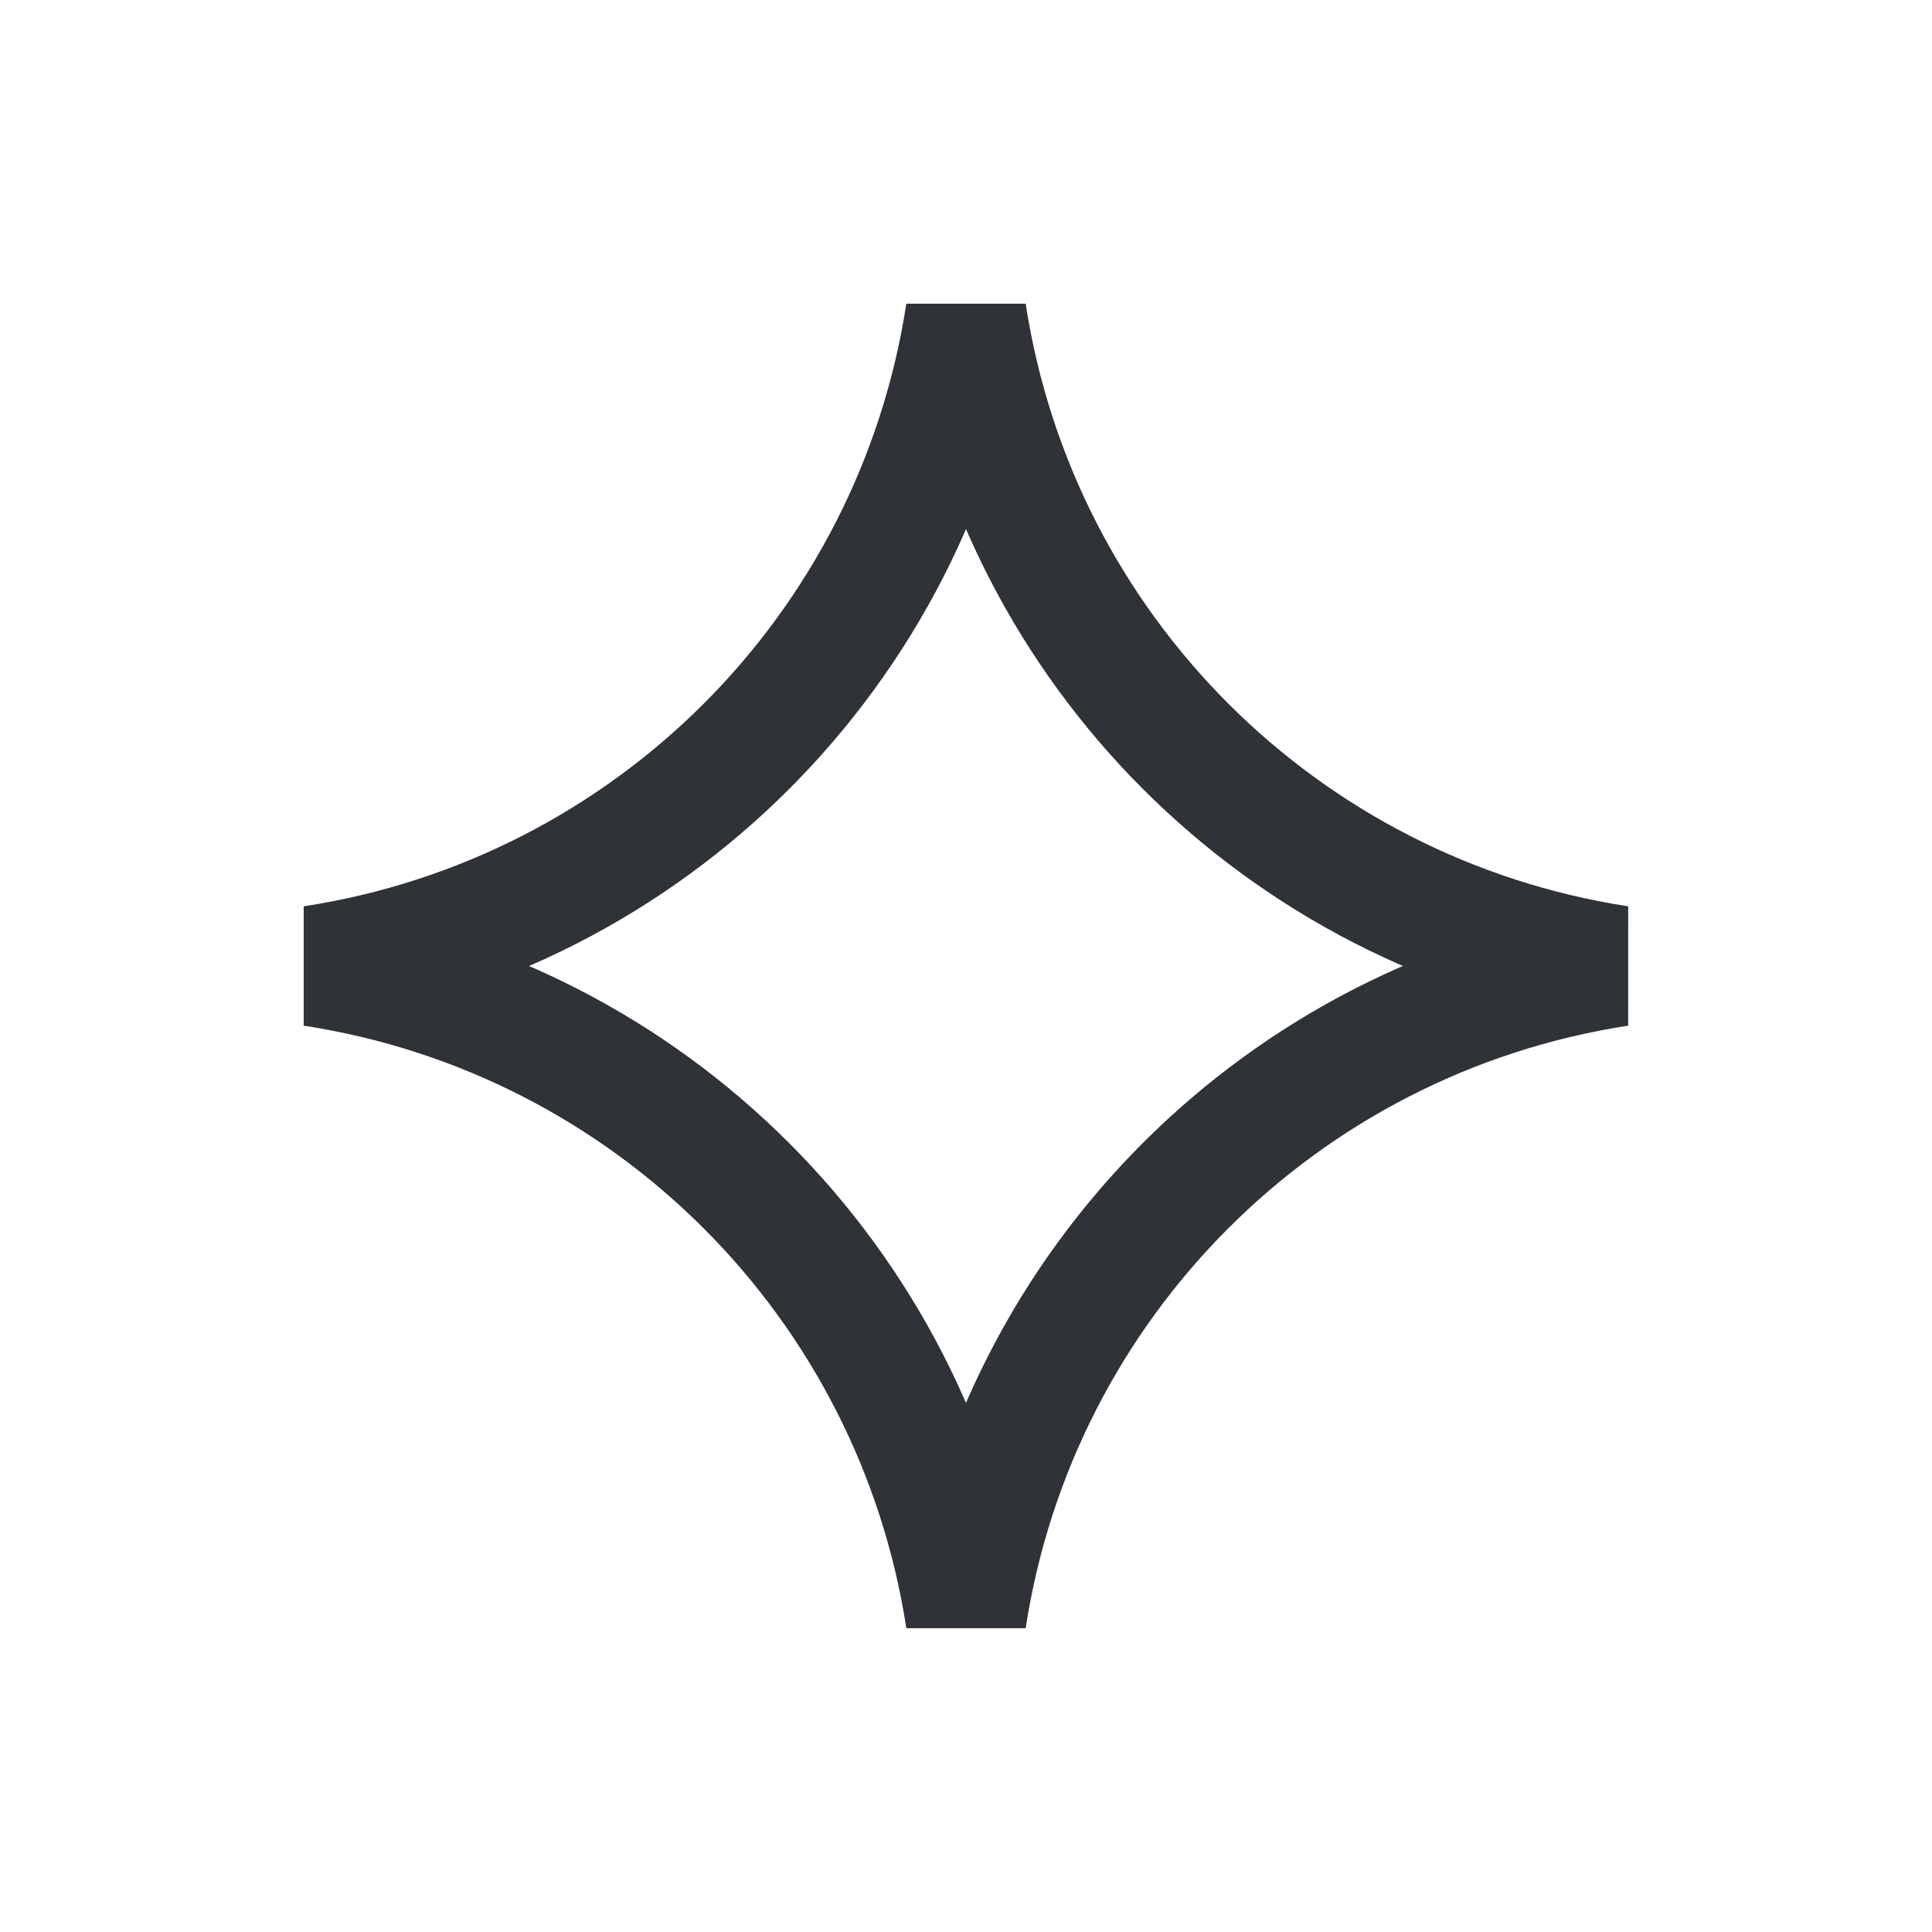 <svg width="16" height="16" viewBox="0 0 16 16" fill="none" xmlns="http://www.w3.org/2000/svg">
<path d="M8 2.591C8.428 5.38 10.619 7.571 13.408 8C10.619 8.428 8.428 10.619 8 13.408C7.571 10.619 5.38 8.428 2.591 8C5.381 7.572 7.572 5.381 8 2.591Z" stroke="#2F3237"/>
</svg>
